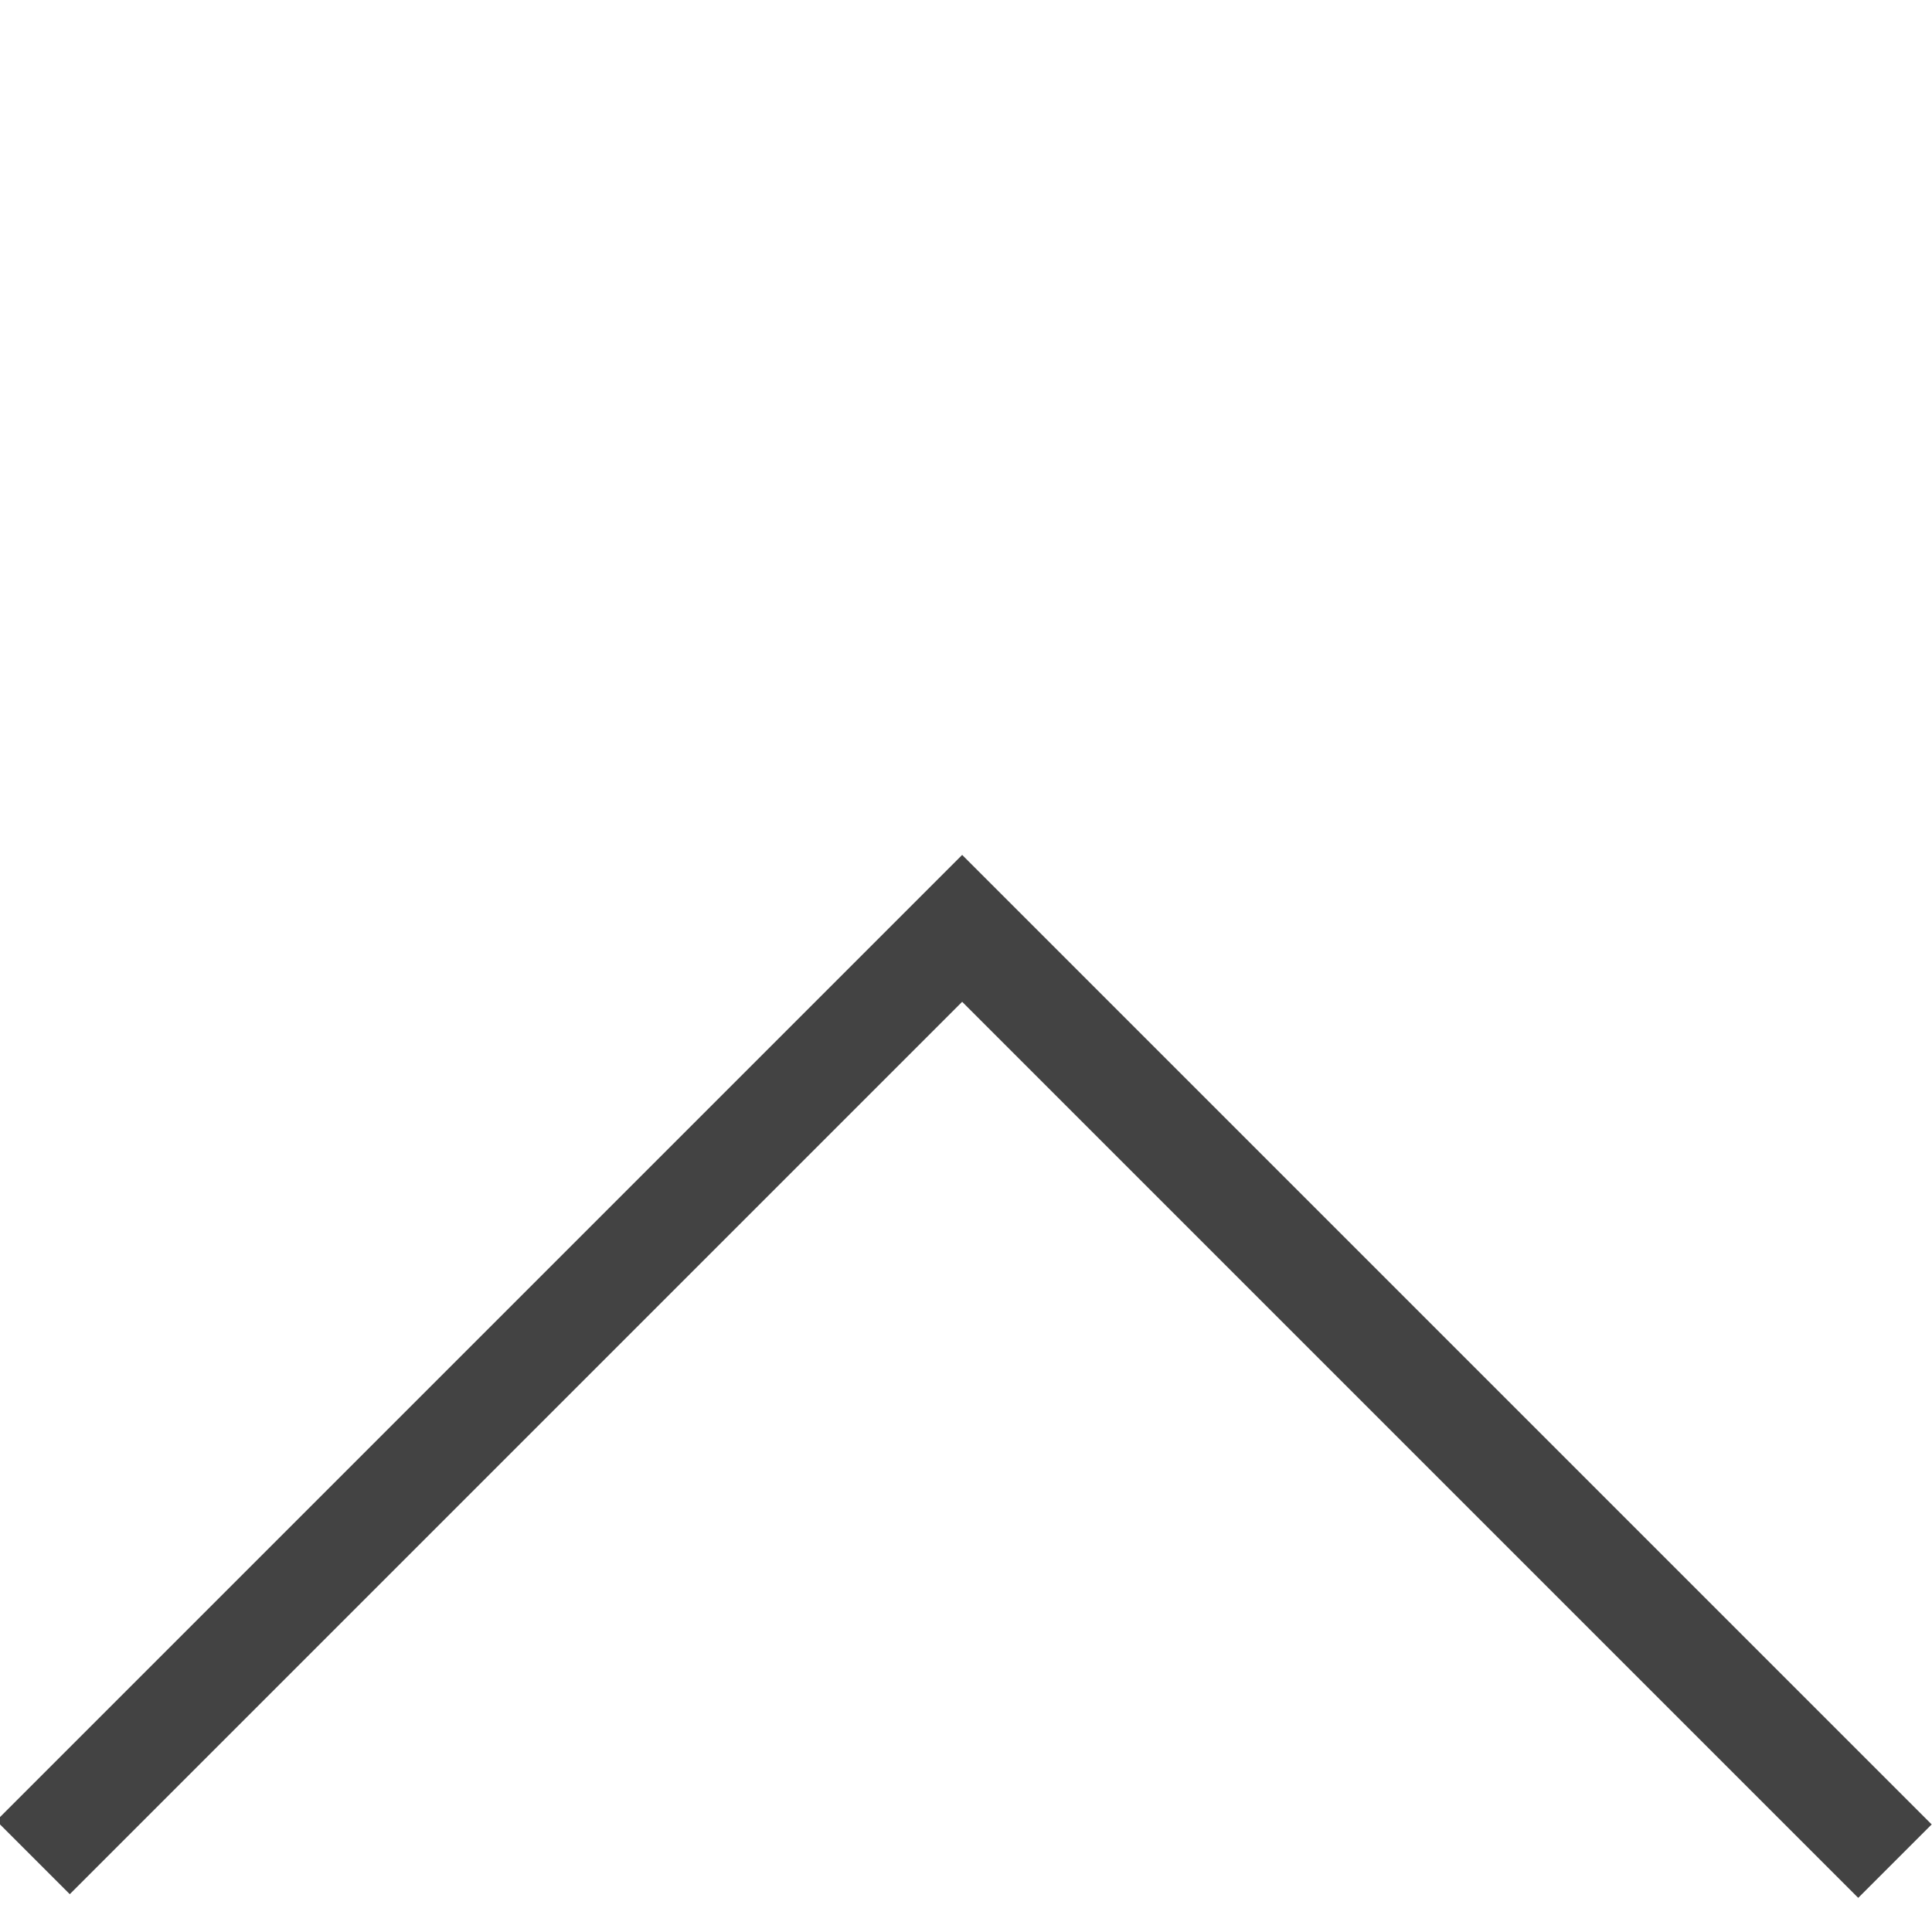 <?xml version="1.0" encoding="utf-8"?>
<!-- Generator: Adobe Illustrator 25.1.0, SVG Export Plug-In . SVG Version: 6.00 Build 0)  -->
<svg version="1.1" id="Layer_1" xmlns="http://www.w3.org/2000/svg" xmlns:xlink="http://www.w3.org/1999/xlink" x="0px" y="0px"
	 viewBox="0 0 37.2 37.2" style="enable-background:new 0 0 37.2 37.2;" xml:space="preserve">
<style type="text/css">
	.st0{fill:none;stroke:#434343;stroke-width:2;}
</style>
<g transform="translate(0.707 17.875) rotate(-45)">
	<path class="st0" d="M12.6,38l0-25.4h-25.3"/>
</g>
</svg>
